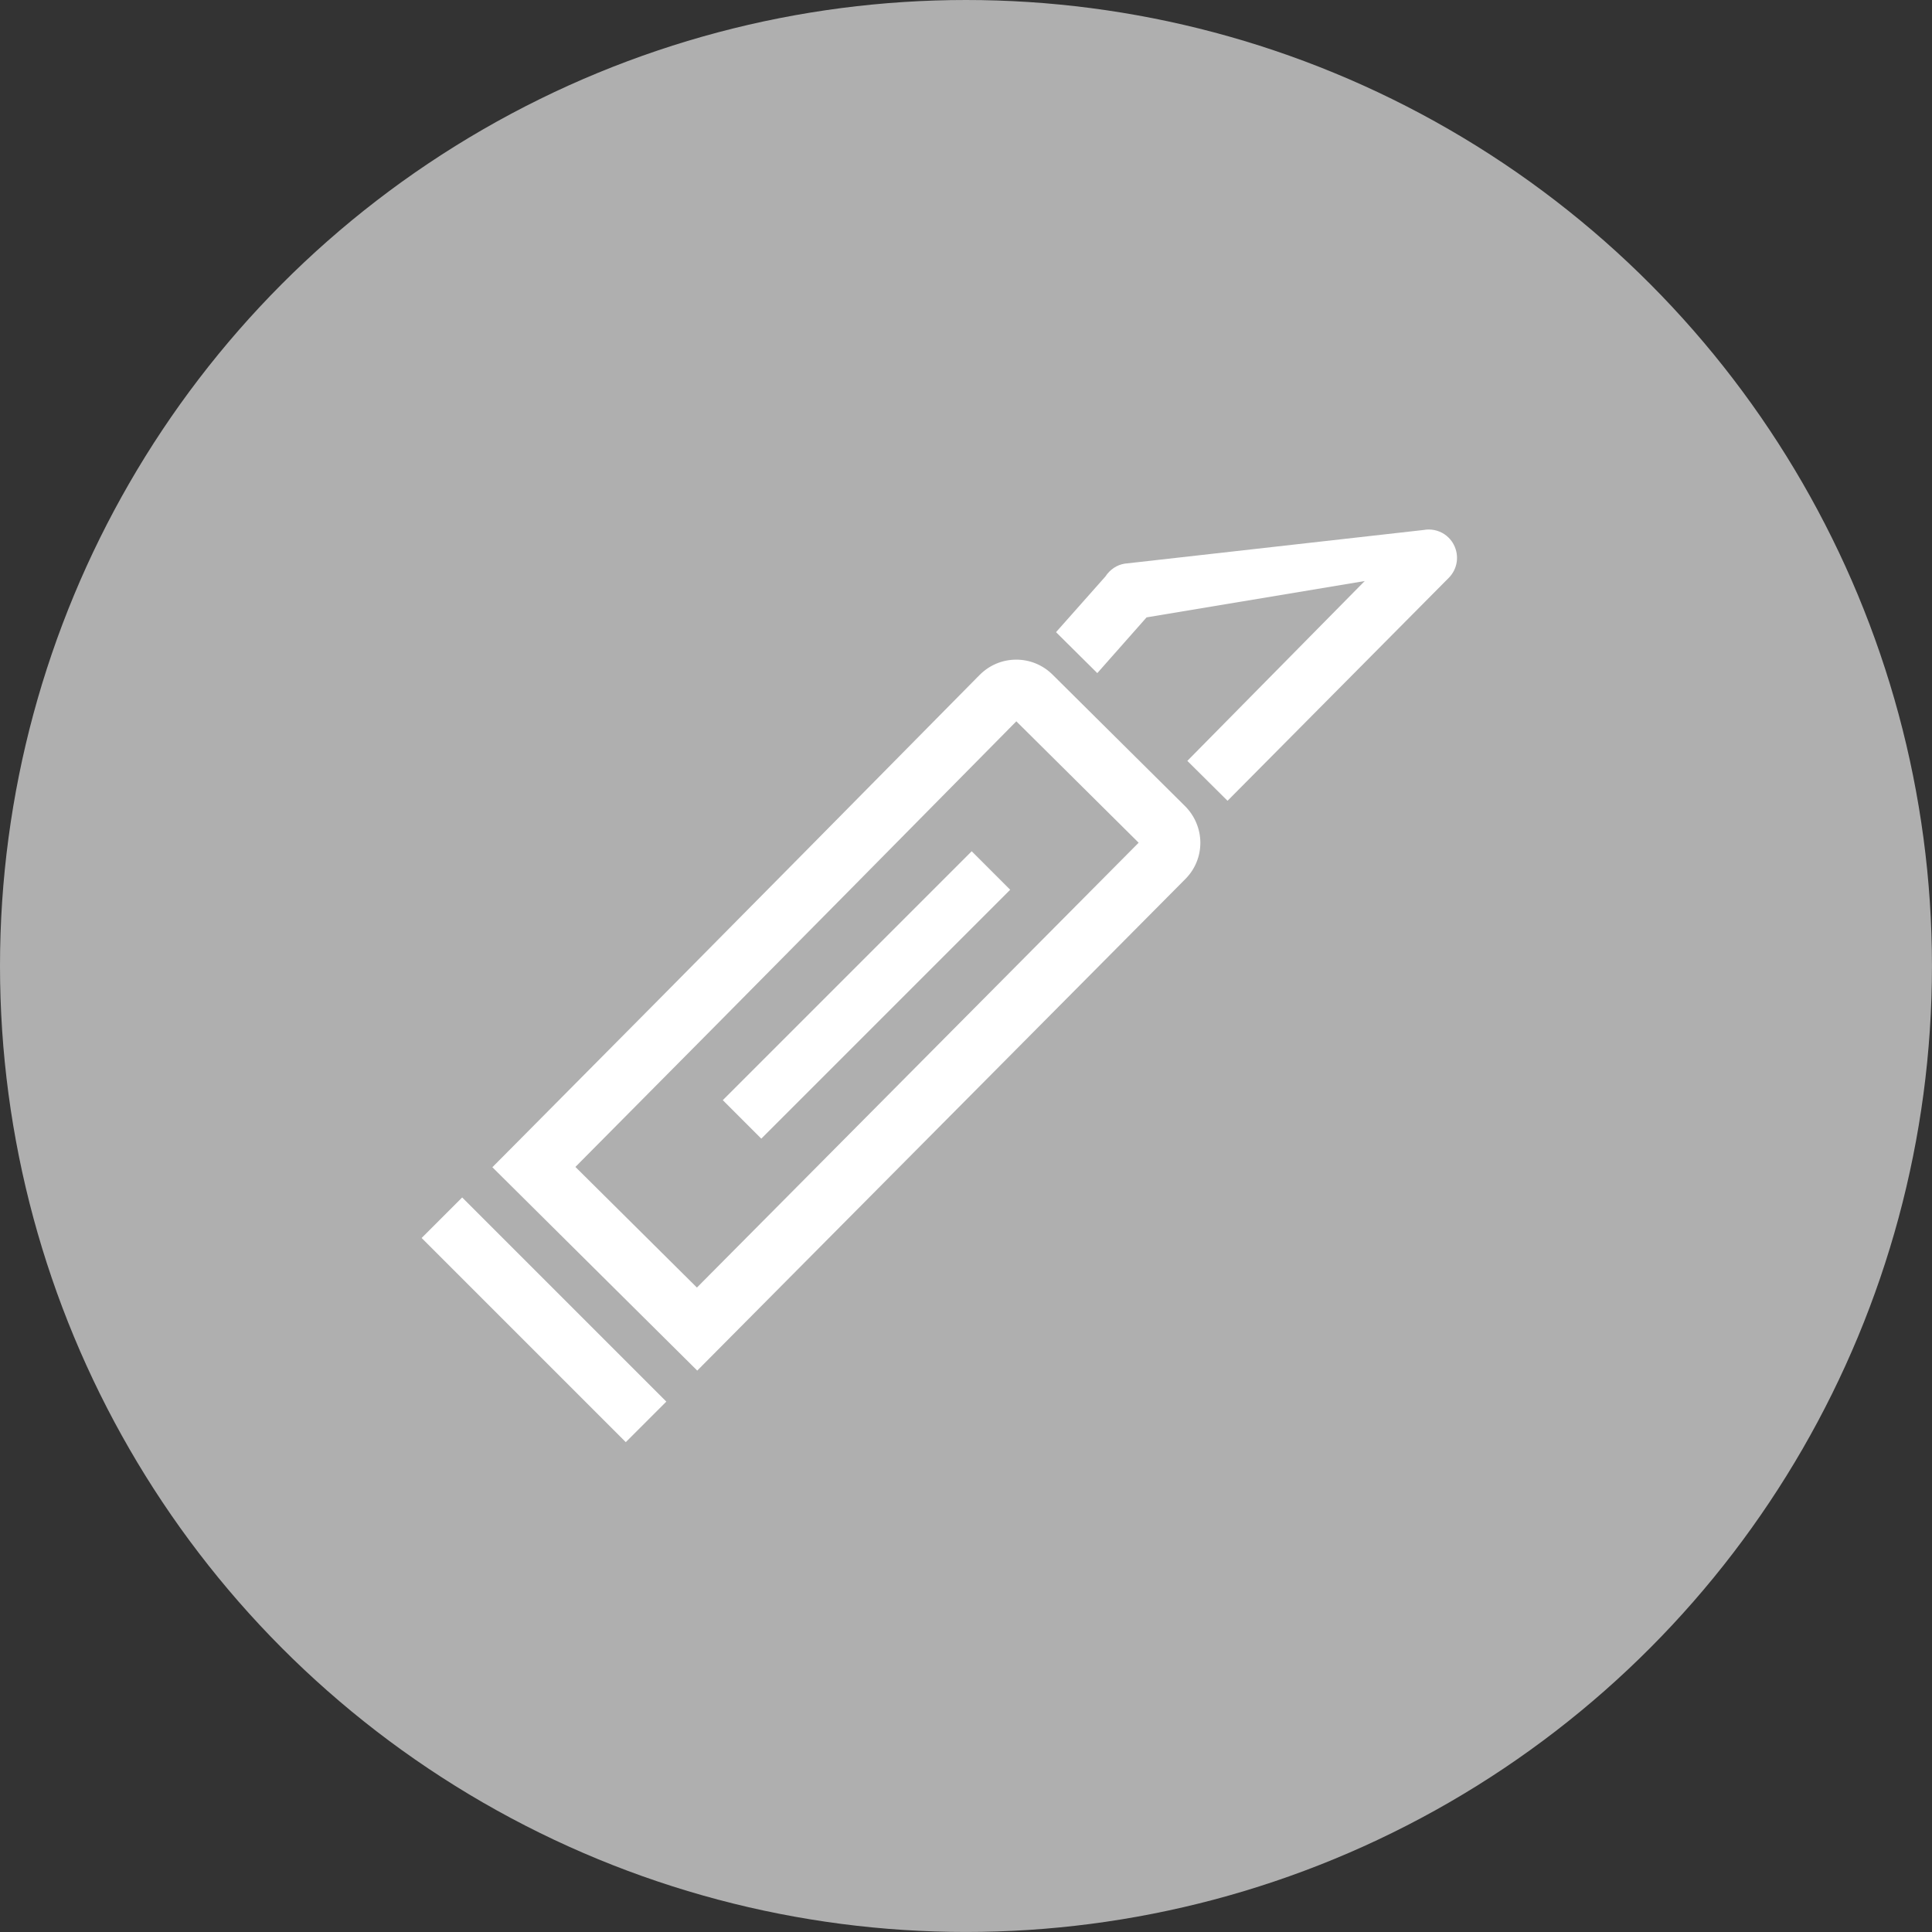 <!-- Generator: Adobe Illustrator 19.1.0, SVG Export Plug-In  -->
<svg version="1.1"
	 xmlns="http://www.w3.org/2000/svg" xmlns:xlink="http://www.w3.org/1999/xlink" xmlns:a="http://ns.adobe.com/AdobeSVGViewerExtensions/3.0/"
	 x="0px" y="0px" width="65.313px" height="65.313px" viewBox="0 0 65.313 65.313"
	 style="enable-background:new 0 0 65.313 65.313;" xml:space="preserve">
<rect x="0" y="0" width="65.313" height="65.313" fill="#333333" stroke="none"/>
<style type="text/css">
	.st0{fill:#AFAFAF;}
	.st1{fill:#FFFFFF;}
</style>
<defs>
</defs>
<circle class="st0" cx="32.656" cy="32.656" r="32.656"/>
<g>
	<g>
		<path class="st1" d="M33.036,22.899c-0.912,0.924-9.131,9.258-15.691,15.856l-0.7,0.704l6.926,6.875l16.505-16.622
			c0.326-0.329,0.505-0.766,0.503-1.229c-0.002-0.454-0.187-0.9-0.513-1.227l-4.491-4.457c-0.33-0.323-0.766-0.501-1.227-0.499
			c-0.464,0.002-0.9,0.185-1.229,0.516L33.036,22.899z M38.493,28.489L23.56,43.527l-4.108-4.078
			c6.25-6.29,13.68-13.822,14.906-15.064L38.493,28.489z"/>
		<path class="st1" d="M35.7,21.371l1.395,1.384l1.666-1.884l7.375-1.229l-5.997,6.08l1.359,1.349l7.48-7.538
			c0.293-0.296,0.362-0.744,0.17-1.116c-0.046-0.09-0.104-0.169-0.173-0.238c-0.177-0.177-0.419-0.28-0.682-0.279
			c-0.053,0.001-0.108,0.005-0.154,0.015l-10.12,1.14c-0.259,0.042-0.492,0.193-0.651,0.435L35.7,21.371z"/>
	</g>
	
		<rect x="13.511" y="43.642" transform="matrix(-0.707 -0.707 0.707 -0.707 -0.147 89.16)" class="st1" width="9.762" height="1.938"/>
	
		<rect x="28.373" y="27.678" transform="matrix(-0.707 -0.707 0.707 -0.707 26.228 78.121)" class="st1" width="1.841" height="11.901"/>
</g>
</svg>